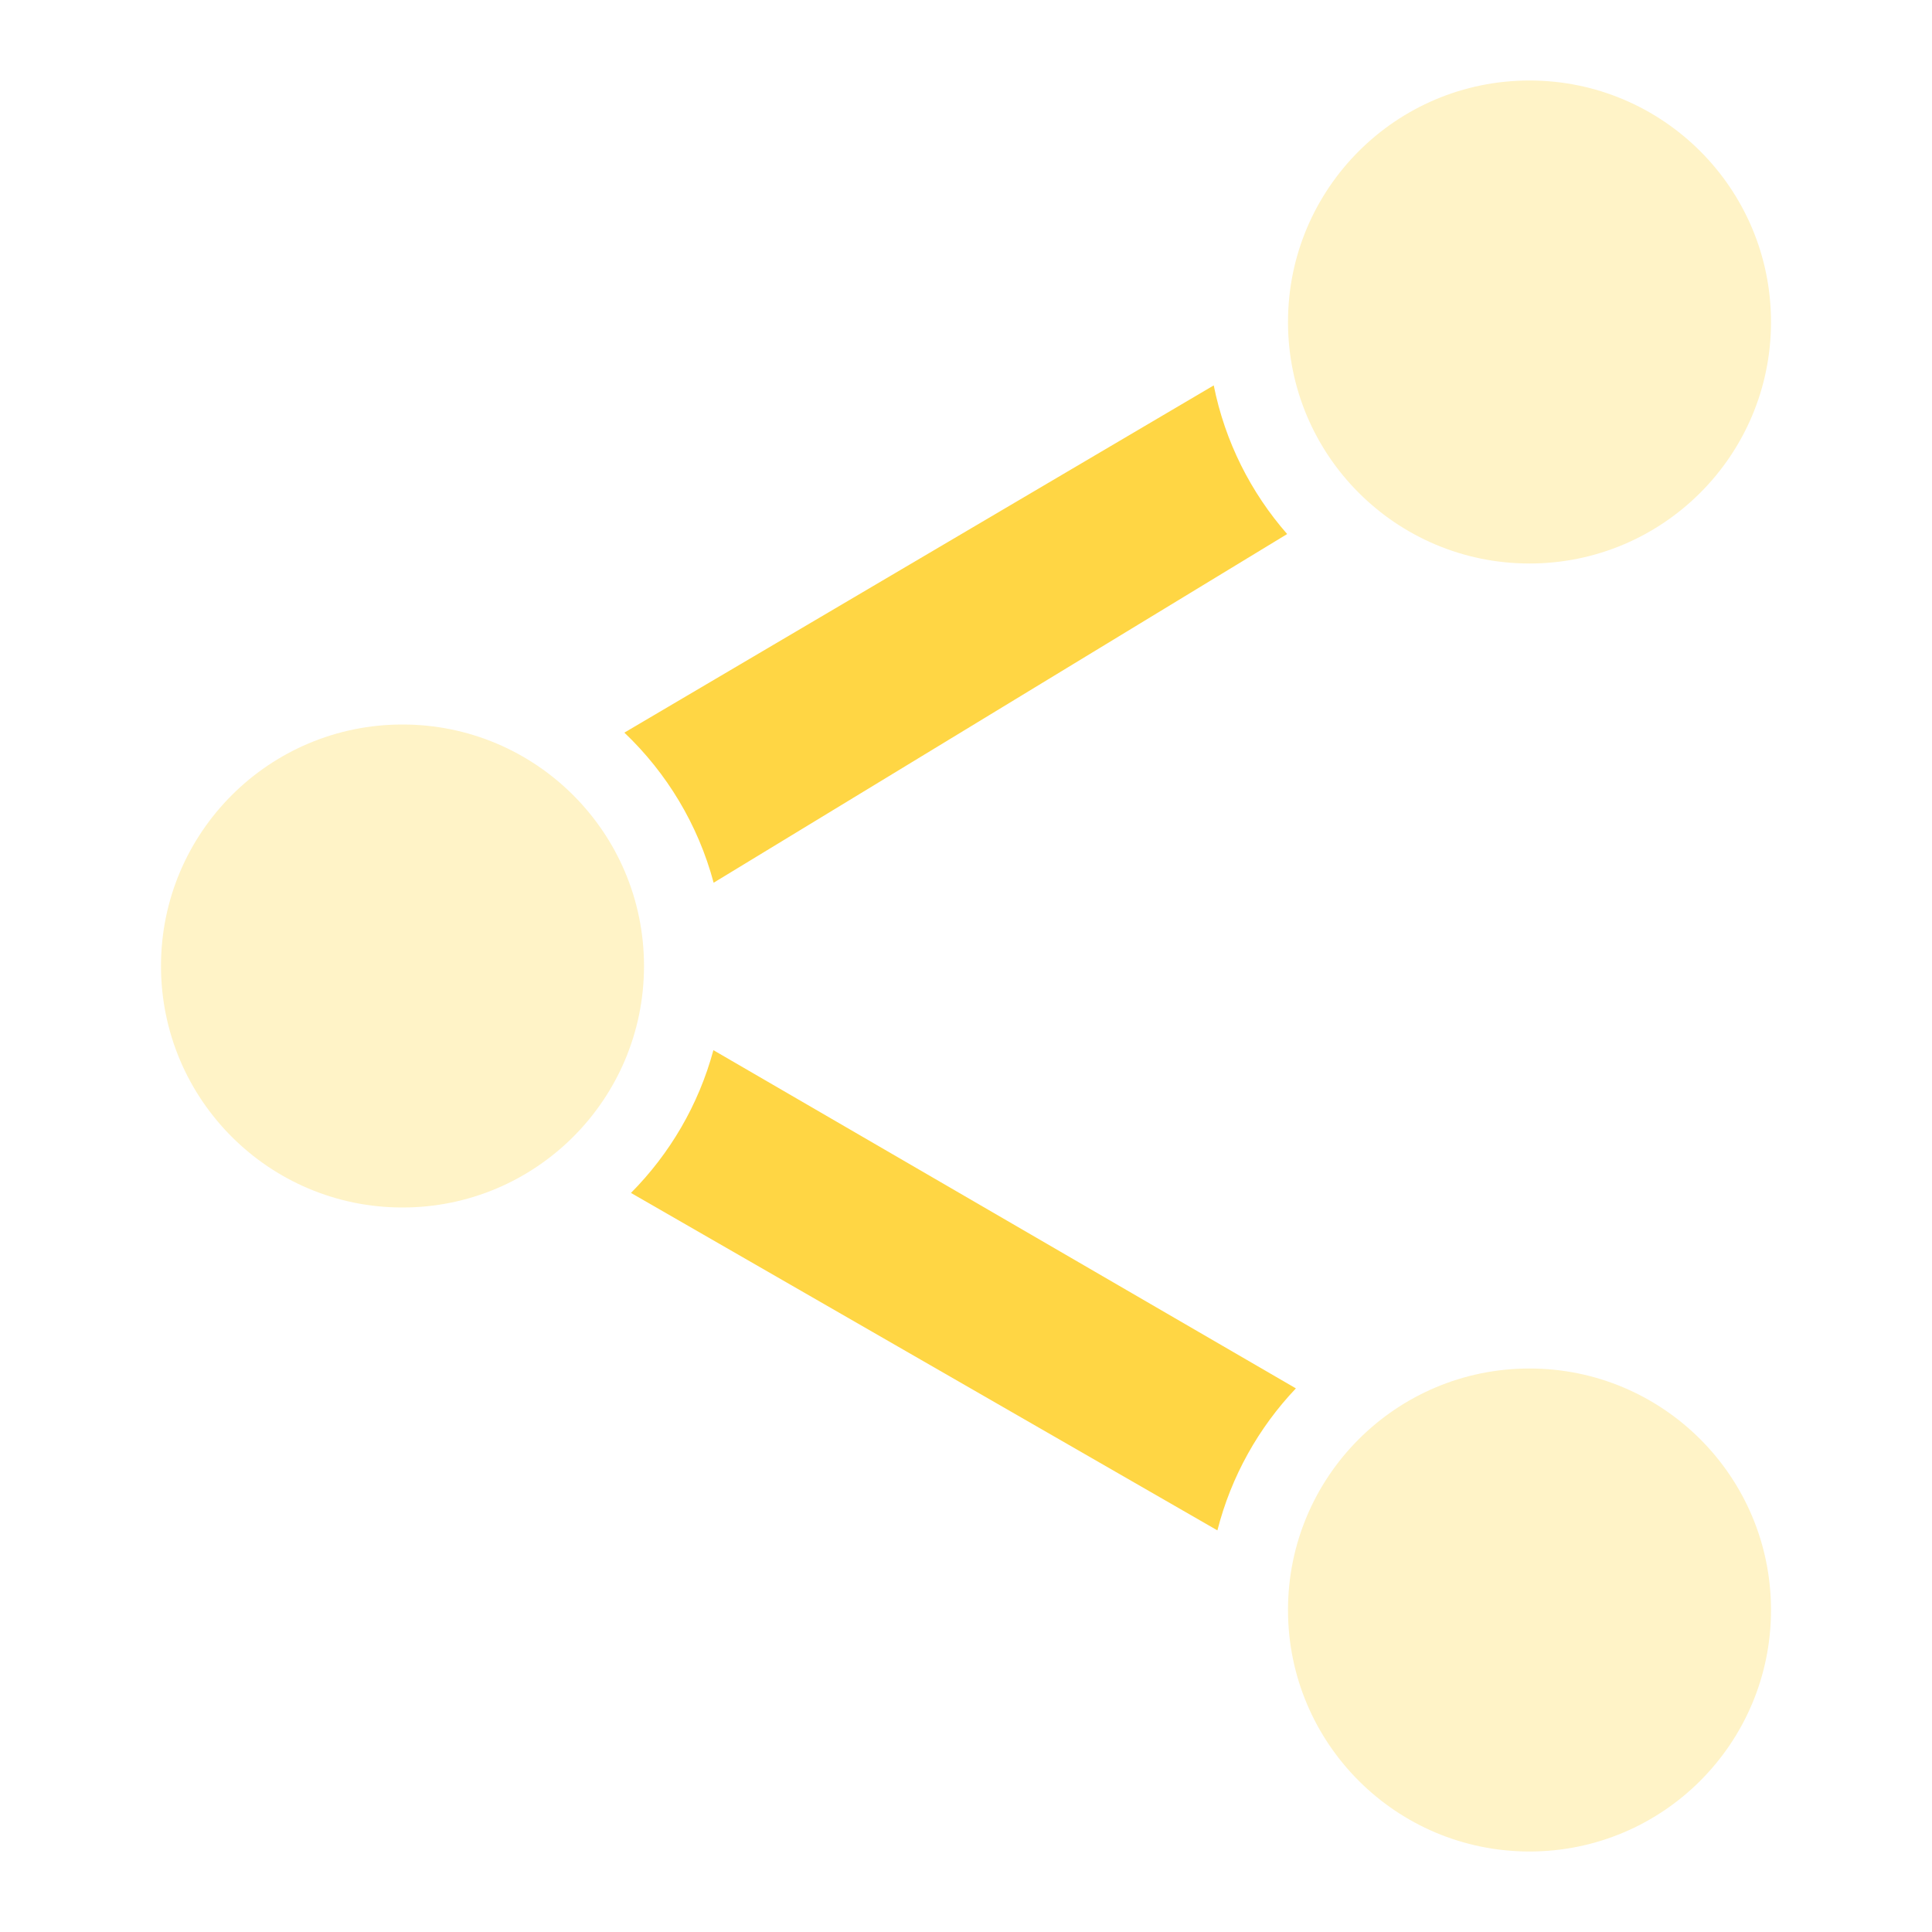 <svg width="48" height="48" viewBox="0 0 48 48" fill="none" xmlns="http://www.w3.org/2000/svg">
<path fill-rule="evenodd" clip-rule="evenodd" d="M30.155 9.575C30.434 10.972 31.076 12.237 31.979 13.268L17.73 21.931C17.344 20.486 16.564 19.202 15.512 18.202L30.155 9.575ZM15.676 29.638C16.64 28.667 17.357 27.451 17.724 26.091L32.196 34.494C31.271 35.469 30.588 36.678 30.246 38.022L15.676 29.638Z" fill="#FFD644"/>
<path opacity="0.3" fill-rule="evenodd" clip-rule="evenodd" d="M38 14C41.314 14 44 11.314 44 8C44 4.686 41.314 2 38 2C34.686 2 32 4.686 32 8C32 11.314 34.686 14 38 14Z" fill="#FFD644"/>
<path opacity="0.3" fill-rule="evenodd" clip-rule="evenodd" d="M38 46C41.314 46 44 43.314 44 40C44 36.686 41.314 34 38 34C34.686 34 32 36.686 32 40C32 43.314 34.686 46 38 46Z" fill="#FFD644"/>
<path opacity="0.3" fill-rule="evenodd" clip-rule="evenodd" d="M10 30C13.314 30 16 27.314 16 24C16 20.686 13.314 18 10 18C6.686 18 4 20.686 4 24C4 27.314 6.686 30 10 30Z" fill="#FFD644"/>
</svg>
